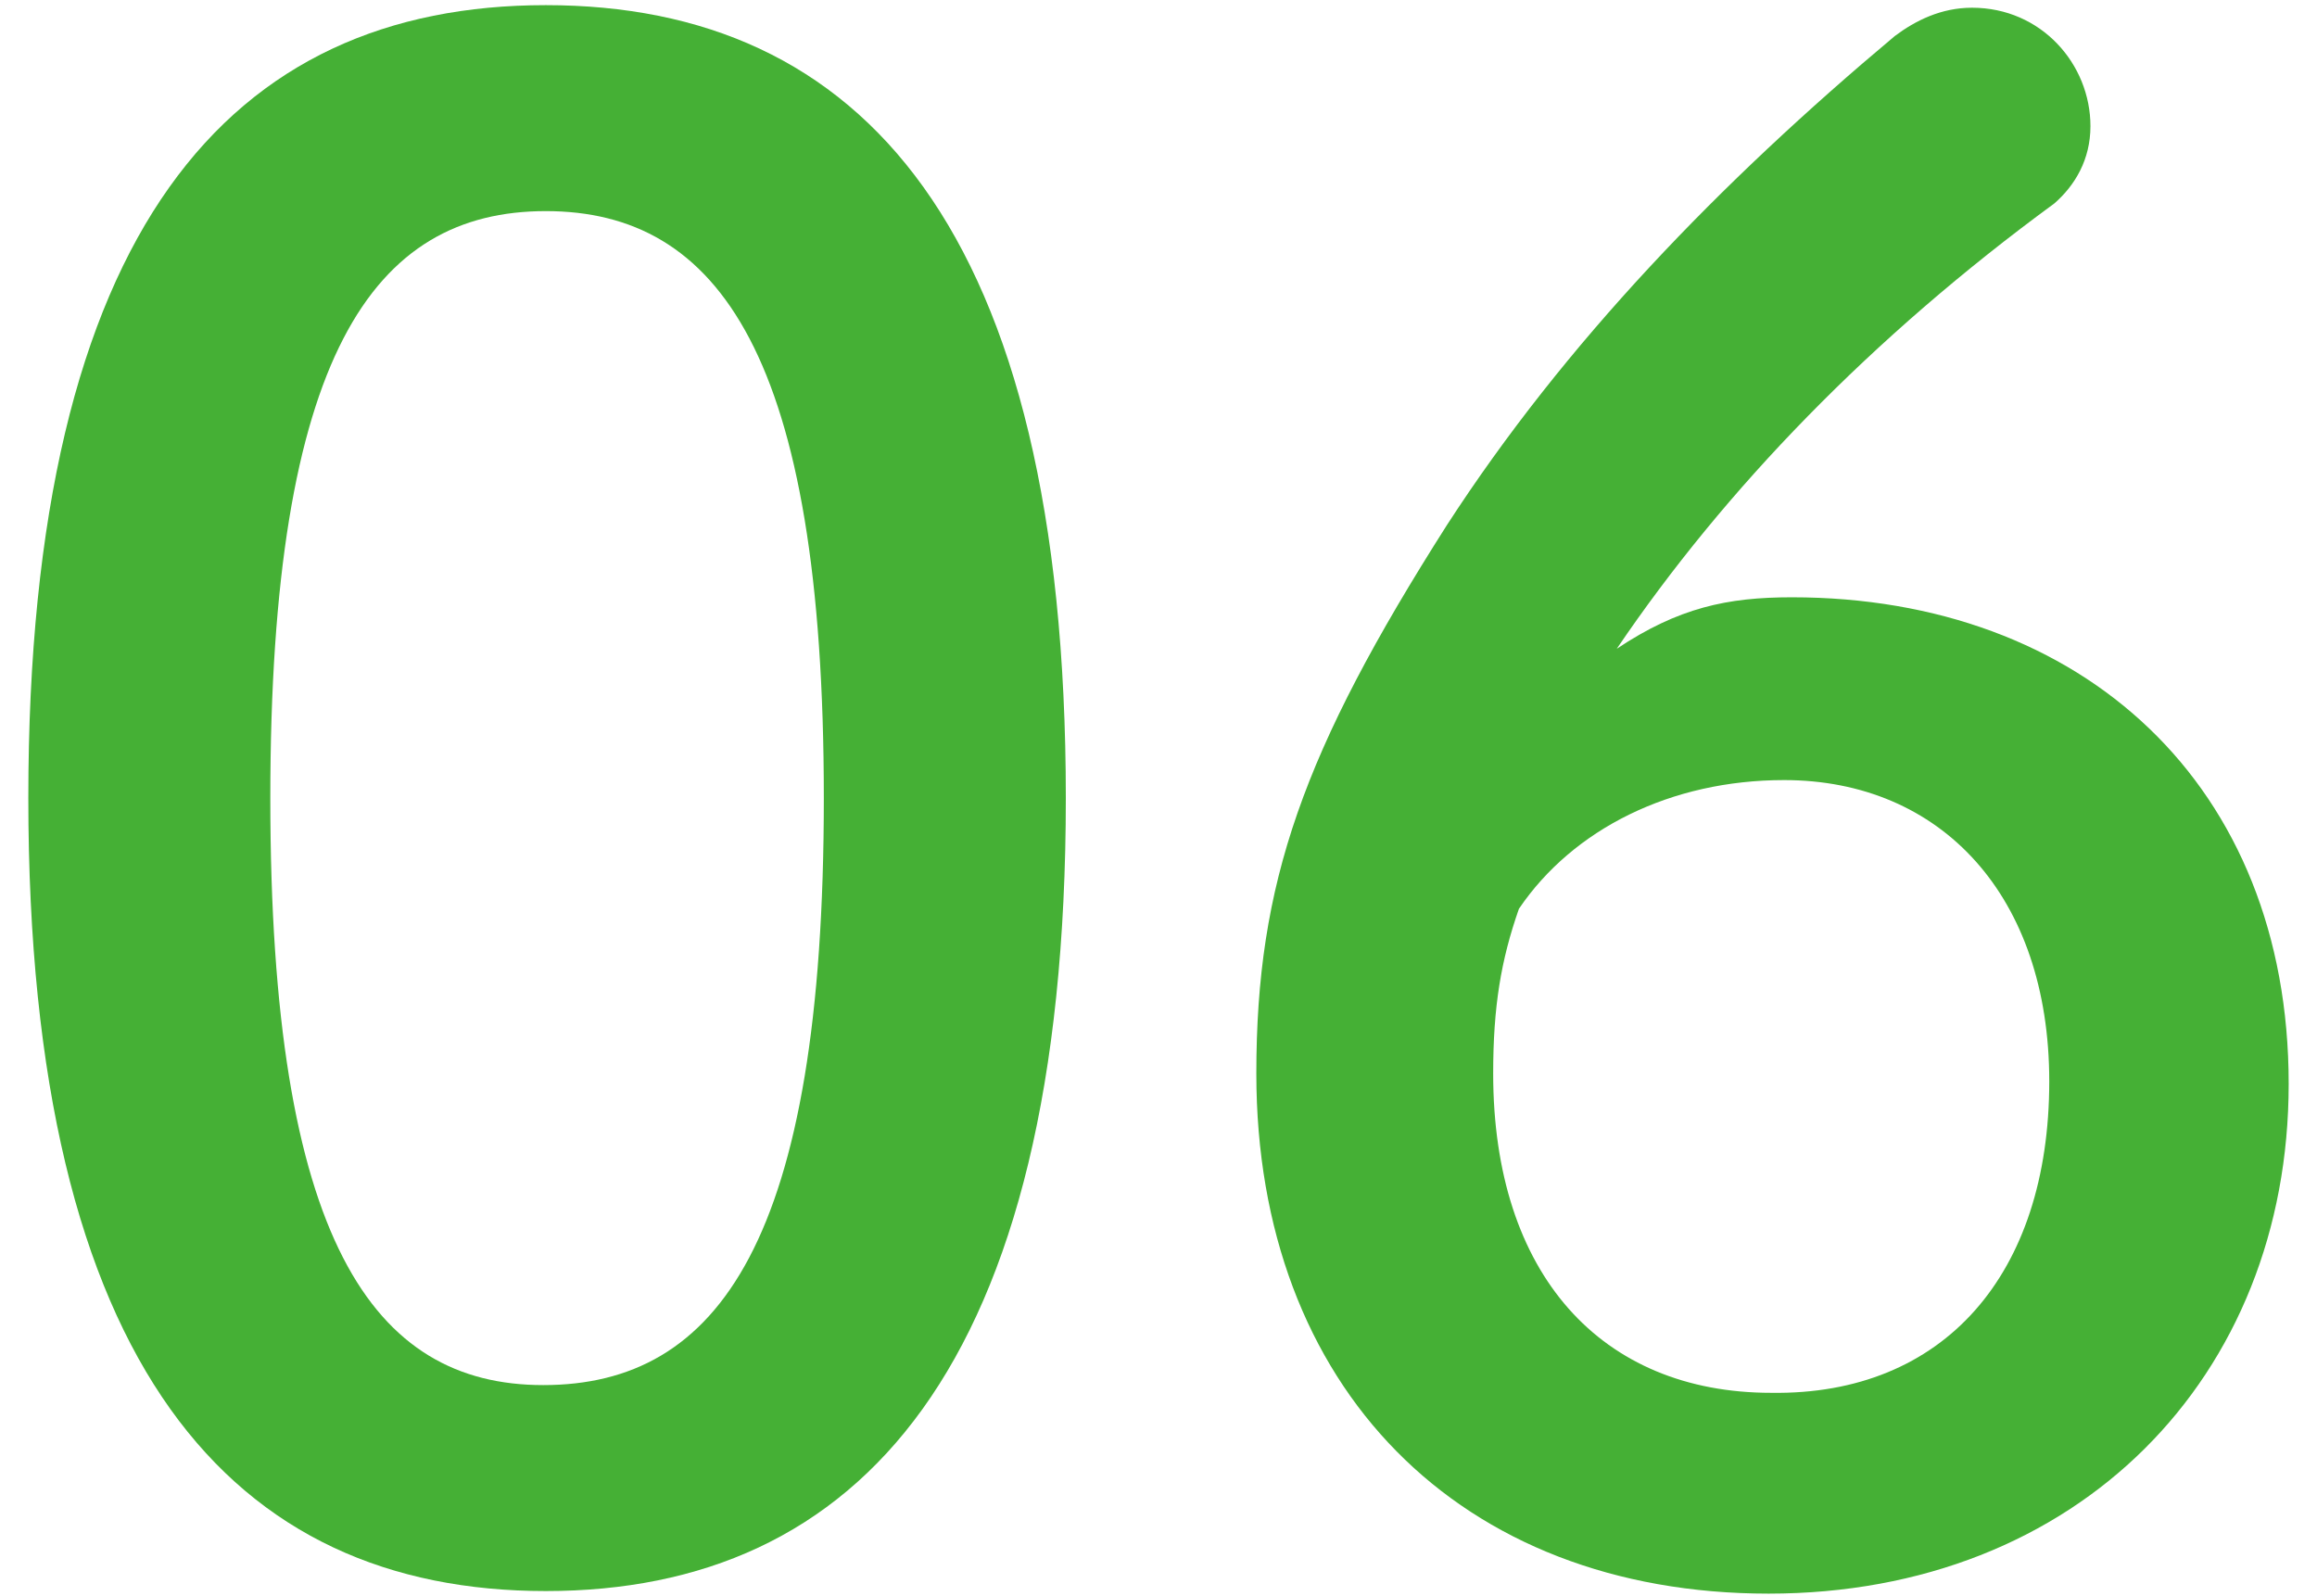 <svg enable-background="new 0 0 90 62" viewBox="0 0 90 62" xmlns="http://www.w3.org/2000/svg"><g fill="#45b035"><path d="m41.4 31c0 22.2-8.1 30.8-20.2 30.8s-20.1-8.6-20.1-30.8 7.9-30.8 20.1-30.8 20.2 8.6 20.2 30.8zm-30.9 0c0 17.2 4 22.8 10.6 22.8 6.8 0 10.9-5.6 10.9-22.8s-4.1-22.8-10.8-22.8-10.7 5.6-10.7 22.8z"/><path d="m69.6 23.2c11.3 0 19.3 7.3 19.3 18.9 0 11.4-8.2 19.8-20.2 19.8s-19.9-8-19.9-20.2c0-7.4 1.8-12.5 7.4-21.3 4.6-7.1 10.6-13.3 17.4-19 .8-.6 1.8-1.1 3-1.1 2.7 0 4.6 2.2 4.6 4.6 0 1.3-.6 2.3-1.4 3-7.1 5.2-12.8 11.1-17 17.3 2.4-1.6 4.3-2 6.8-2zm10 18.8c0-7.2-4.2-11.7-10.3-11.7-4.4 0-8.2 1.9-10.3 5-.7 2-1 3.8-1 6.4 0 7.8 4.2 12.4 10.8 12.4 6.7.1 10.8-4.6 10.8-12.1z"/></g></svg>